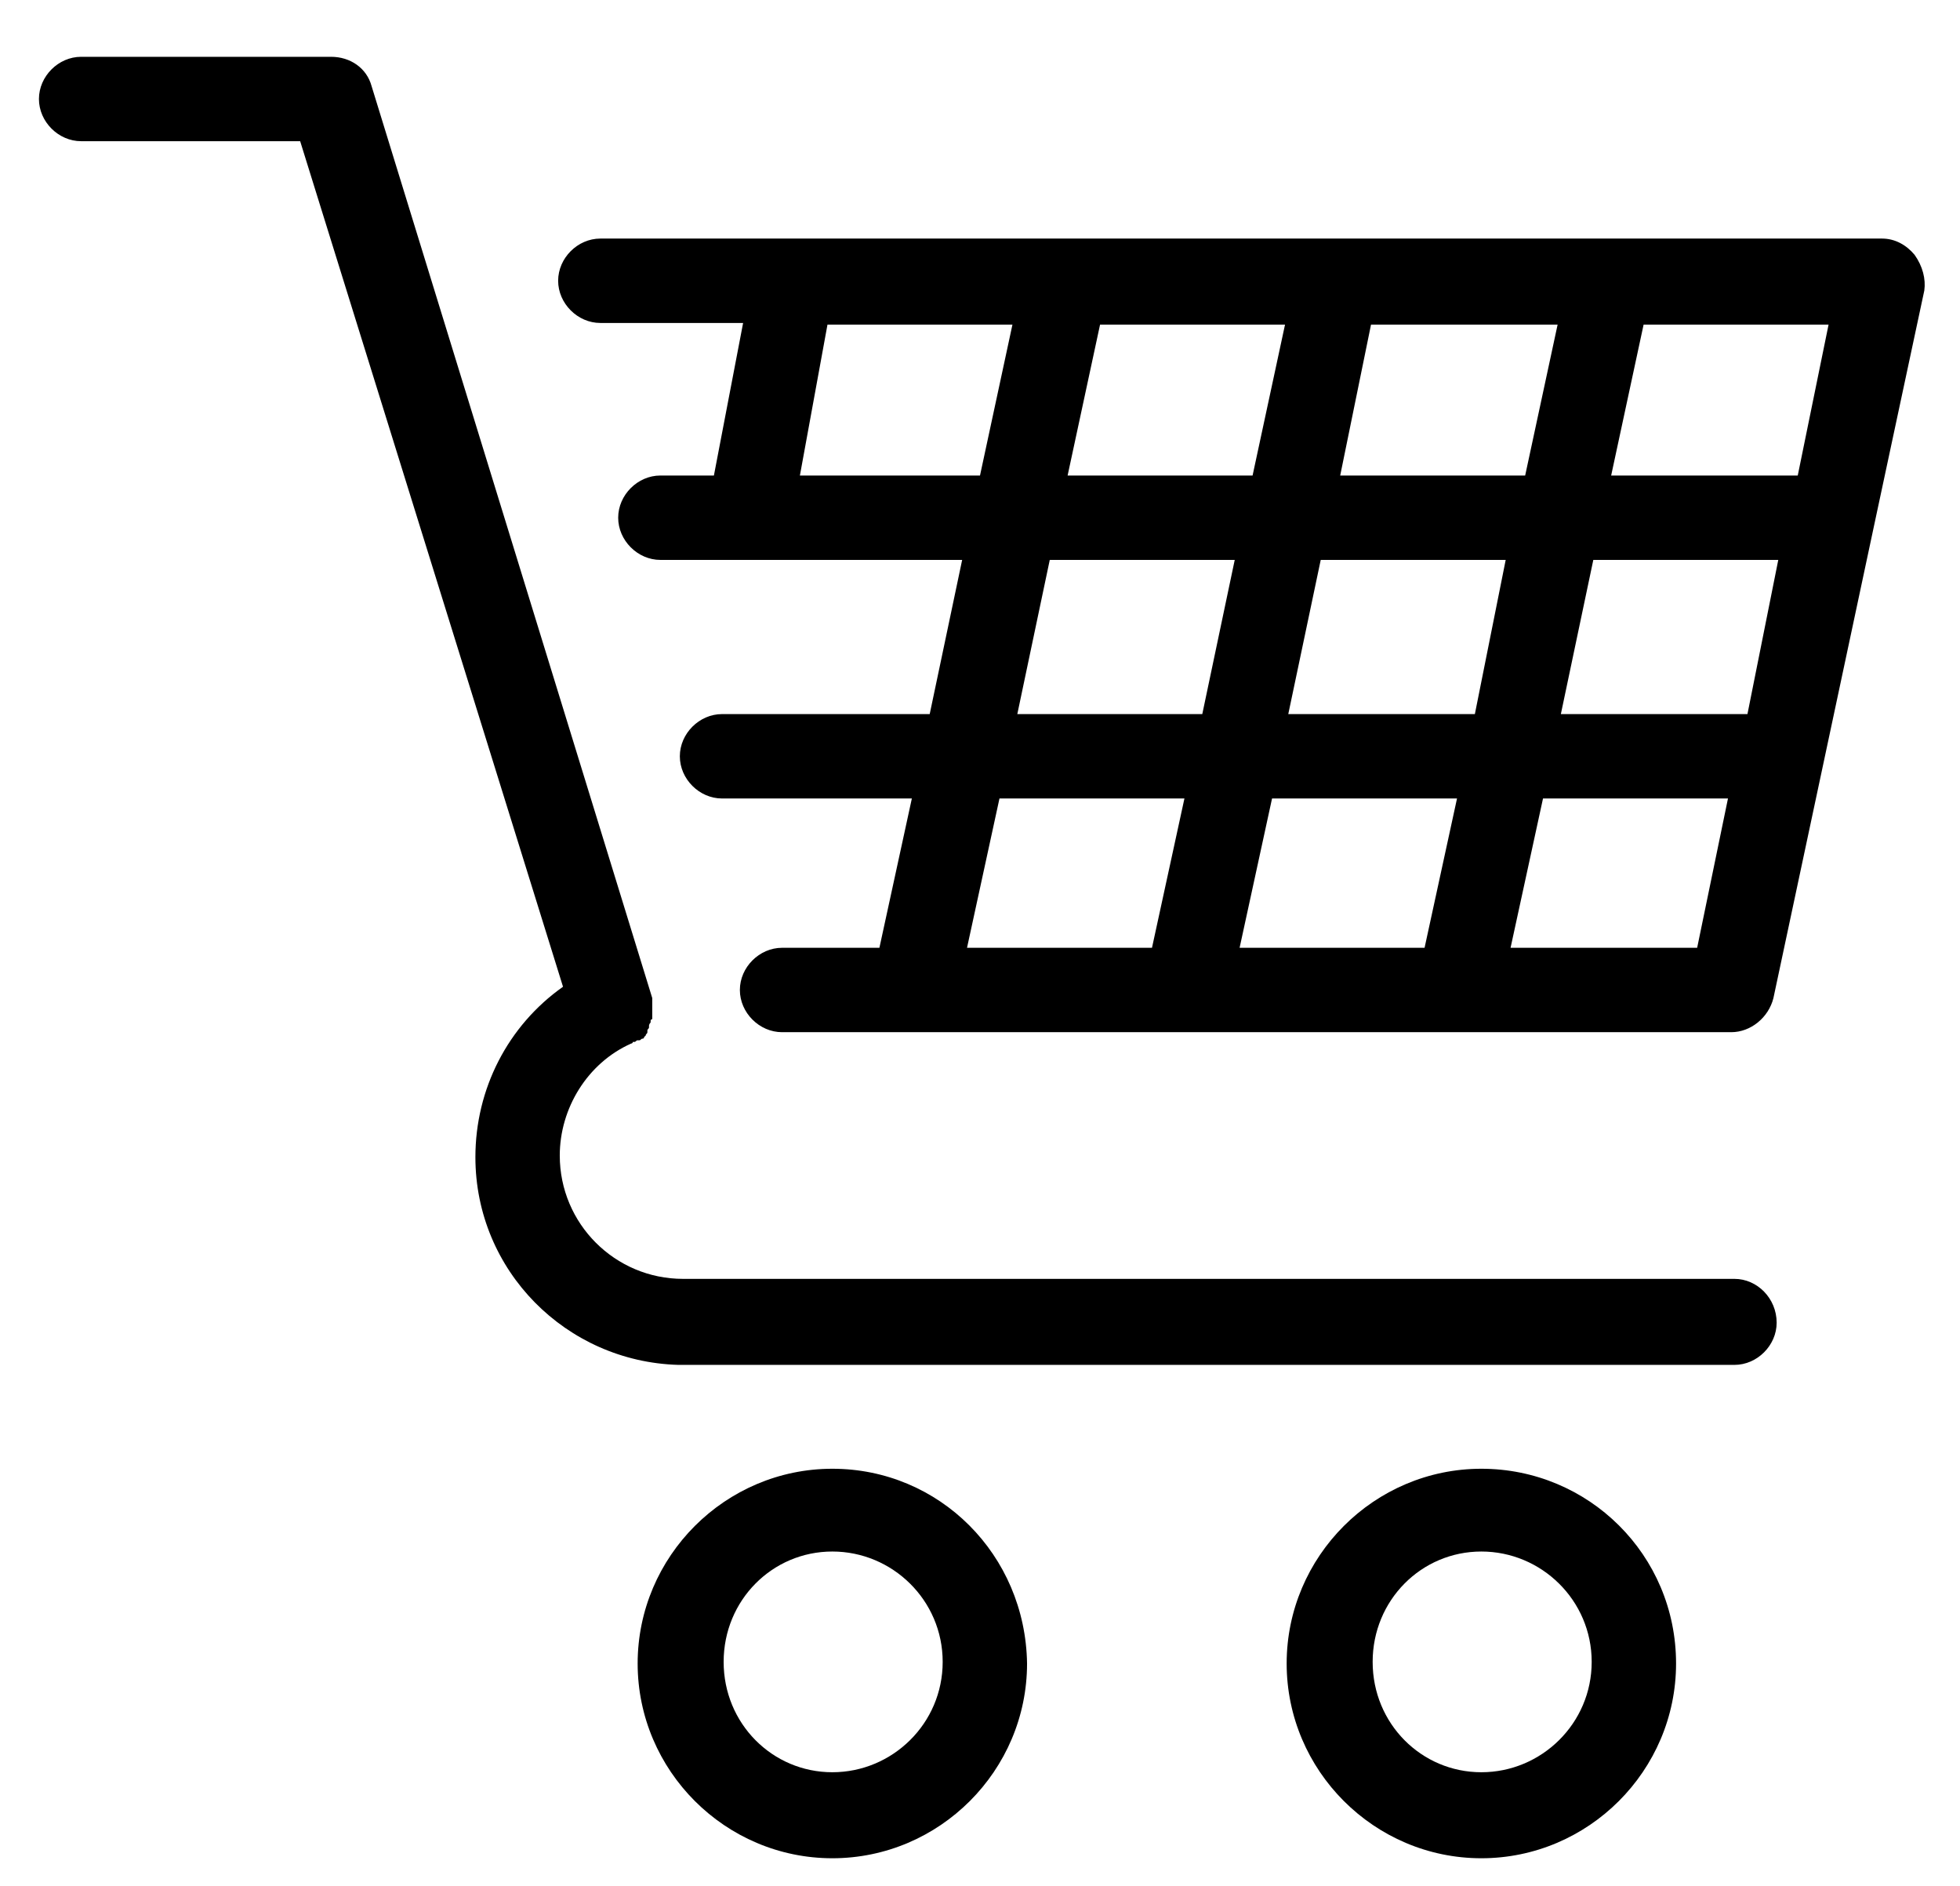 <?xml version="1.0" encoding="utf-8"?>
<svg version="1.1" class="icons" xmlns="http://www.w3.org/2000/svg" xmlns:xlink="http://www.w3.org/1999/xlink" x="0px" y="0px"
	 viewBox="0 0 120.8 116.2" style="enable-background:new 0 0 120.8 116.2;" xml:space="preserve">
<g>
	<path d="M106.9,78.8H42.1c-4.2,0-7.6-3.4-7.6-7.6c0-2.9,1.7-5.7,4.4-6.9c0,0,0.1,0,0.1-0.1c0,0,0,0,0.1,0
		c0.1,0,0.1-0.1,0.2-0.1c0,0,0,0,0.1,0c0.1,0,0.1-0.1,0.2-0.1c0,0,0,0,0,0c0.1,0,0.1-0.1,0.1-0.1c0,0,0,0,0,0c0,0,0.1-0.1,0.1-0.1
		c0,0,0,0,0,0c0-0.1,0.1-0.1,0.1-0.2c0,0,0,0,0-0.1c0-0.1,0.1-0.1,0.1-0.2c0,0,0,0,0-0.1c0,0,0-0.1,0.1-0.2c0,0,0-0.1,0-0.1
		c0,0,0-0.1,0.1-0.1c0,0,0-0.1,0-0.1c0,0,0-0.1,0-0.1c0,0,0-0.1,0-0.1c0,0,0-0.1,0-0.1c0,0,0-0.1,0-0.1c0,0,0-0.1,0-0.1
		c0,0,0-0.1,0-0.1c0,0,0-0.1,0-0.1c0,0,0-0.1,0-0.1c0,0,0-0.1,0-0.1c0,0,0-0.1,0-0.1c0,0,0-0.1,0-0.1c0,0,0-0.1,0-0.1L22.9,5.3
		c-0.3-1.1-1.3-1.8-2.5-1.8H5c-1.4,0-2.6,1.2-2.6,2.6c0,1.4,1.2,2.6,2.6,2.6h13.5l16.2,52.1c-3.4,2.4-5.4,6.3-5.4,10.5
		c0,7,5.6,12.6,12.5,12.8c0,0,0.1,0,0.1,0h65c1.4,0,2.6-1.2,2.6-2.6C109.5,80,108.3,78.8,106.9,78.8z"/>
	<path d="M51.3,90.5c-6.6,0-12,5.4-12,12c0,6.6,5.4,12,12,12c6.6,0,12-5.4,12-12C63.2,95.8,57.9,90.5,51.3,90.5z
		 M51.3,109.2c-3.7,0-6.7-3-6.7-6.8s3-6.8,6.7-6.8s6.8,3,6.8,6.8S55,109.2,51.3,109.2z"/>
	<path d="M91.3,90.5c-6.6,0-12,5.4-12,12c0,6.6,5.4,12,12,12c6.6,0,12-5.4,12-12C103.3,95.8,97.9,90.5,91.3,90.5z
		 M91.3,109.2c-3.7,0-6.7-3-6.7-6.8s3-6.8,6.7-6.8c3.7,0,6.8,3,6.8,6.8S95,109.2,91.3,109.2z"/>
	<path d="M118,15.7c-0.5-0.6-1.2-1-2-1H99.2c0,0,0,0,0,0H82.4c0,0,0,0,0,0H65.7c0,0,0,0,0,0H48.8c0,0,0,0,0,0H37
		c-1.4,0-2.6,1.2-2.6,2.6c0,1.4,1.2,2.6,2.6,2.6h8.8L44,29.3h-3.3c-1.4,0-2.6,1.2-2.6,2.6c0,1.4,1.2,2.6,2.6,2.6h5.5c0,0,0,0,0,0
		c0,0,0,0,0,0h13.1l-2,9.5H44.5c-1.4,0-2.6,1.2-2.6,2.6c0,1.4,1.2,2.6,2.6,2.6h11.7l-2,9.2h-6c-1.4,0-2.6,1.2-2.6,2.6
		c0,1.4,1.2,2.6,2.6,2.6h8.1c0,0,0,0,0,0c0,0,0,0,0,0h16.8c0,0,0,0,0,0c0,0,0,0,0,0h16.8c0,0,0,0,0,0c0,0,0,0,0,0h16.8
		c1.2,0,2.3-0.9,2.6-2.1l6.2-29.1c0,0,0,0,0,0l3.1-14.5C118.7,17.2,118.5,16.4,118,15.7z M84.5,20H96l-2,9.3H82.6L84.5,20z M67.8,20
		h11.4l-2,9.3H65.8L67.8,20z M49.3,29.3L51,20h11.4l-2,9.3H49.3z M71,58.4H59.6l2-9.2H73L71,58.4z M74.1,44H62.7l2-9.5h11.4L74.1,44
		z M87.8,58.4H76.4l2-9.2h11.4L87.8,58.4z M90.9,44H79.4l2-9.5h11.4L90.9,44z M104.6,58.4H93.1l2-9.2h11.4L104.6,58.4z M107.7,44
		H96.2l2-9.5h11.4L107.7,44z M110.8,29.3H99.3l2-9.3h11.4L110.8,29.3z"/>
</g>
</svg>

